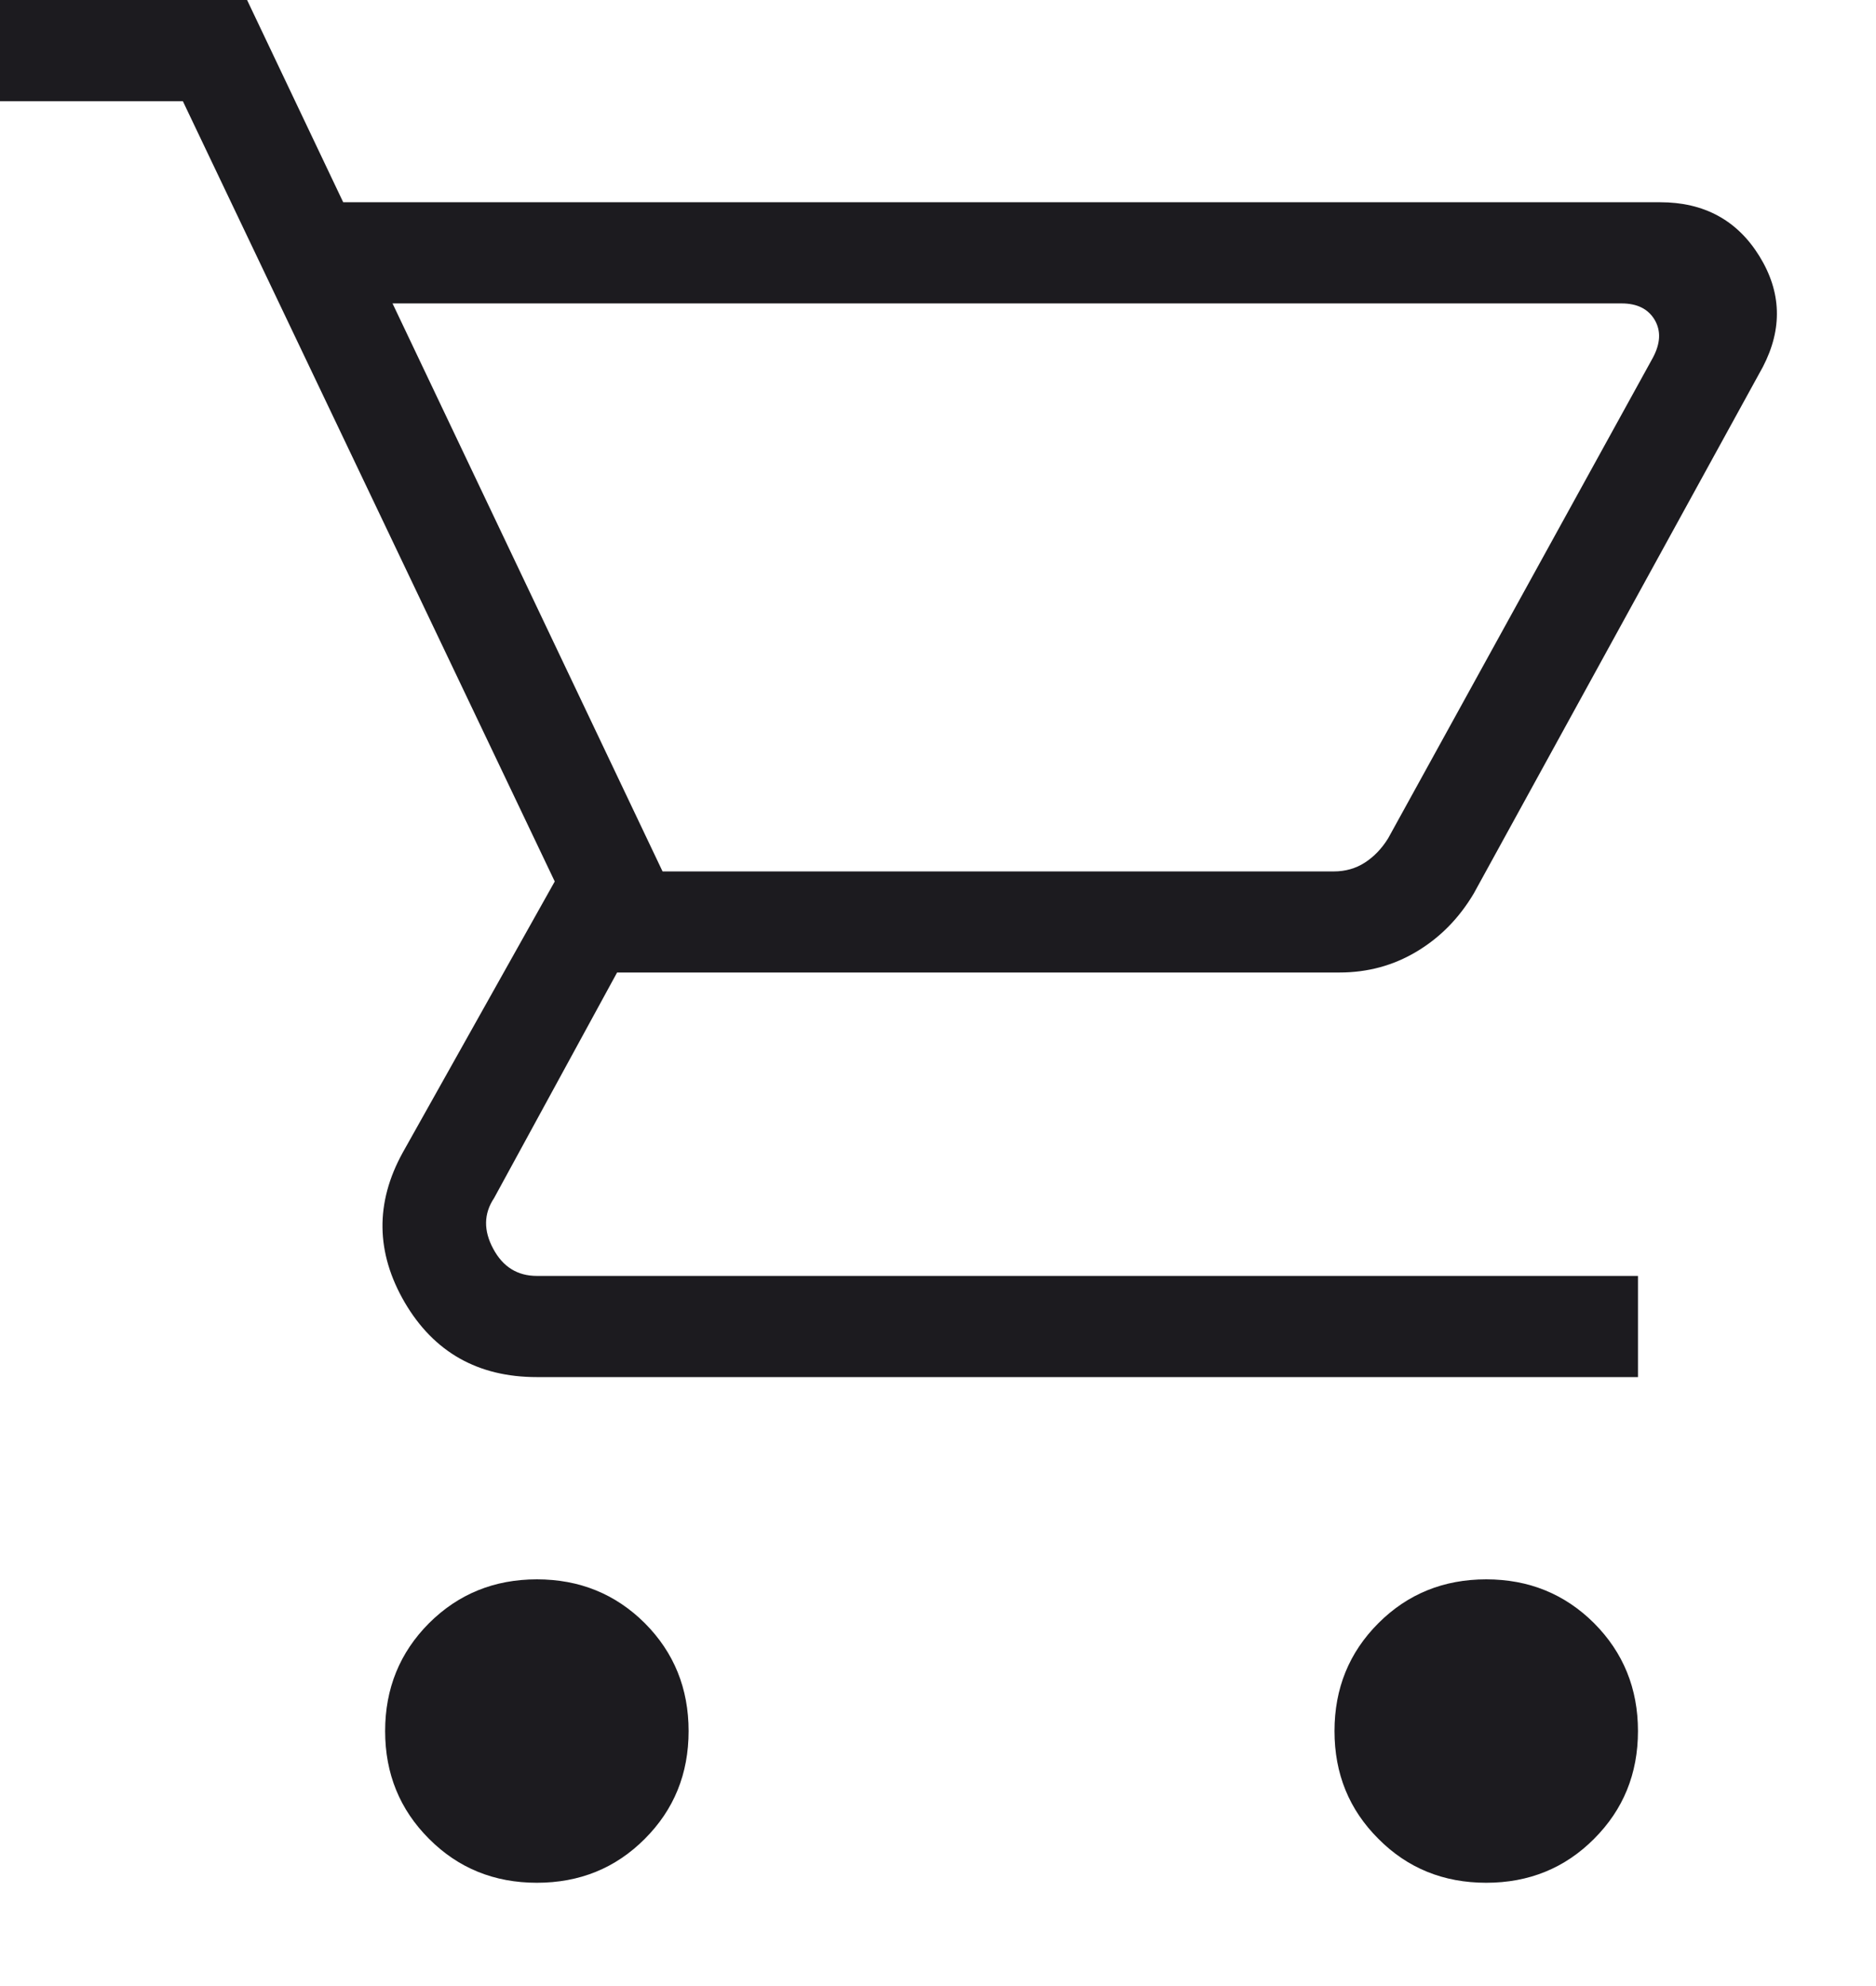 <?xml version="1.0" encoding="utf-8"?>
<svg xmlns="http://www.w3.org/2000/svg" fill="none" height="100%" overflow="visible" preserveAspectRatio="none" style="display: block;" viewBox="0 0 17 18" width="100%">
<path d="M4.865 17.064C4.479 17.064 4.153 16.932 3.888 16.666C3.623 16.401 3.49 16.076 3.49 15.689C3.49 15.303 3.623 14.977 3.888 14.711C4.153 14.447 4.479 14.314 4.865 14.314C5.252 14.314 5.578 14.447 5.843 14.711C6.108 14.977 6.24 15.303 6.24 15.689C6.24 16.076 6.108 16.401 5.843 16.666C5.578 16.932 5.252 17.064 4.865 17.064ZM13.468 17.064C13.081 17.064 12.755 16.932 12.491 16.666C12.225 16.401 12.093 16.076 12.093 15.689C12.093 15.303 12.225 14.977 12.491 14.711C12.755 14.447 13.081 14.314 13.468 14.314C13.854 14.314 14.18 14.447 14.445 14.711C14.71 14.977 14.843 15.303 14.843 15.689C14.843 16.076 14.71 16.401 14.445 16.666C14.18 16.932 13.854 17.064 13.468 17.064ZM3.557 2.75L6.004 7.898H12.086C12.192 7.898 12.286 7.871 12.368 7.818C12.45 7.765 12.521 7.692 12.579 7.598L14.977 3.244C15.047 3.114 15.053 3 14.995 2.9C14.936 2.8 14.836 2.75 14.695 2.75H3.557ZM3.11 1.833H15.044C15.442 1.833 15.742 1.996 15.943 2.321C16.144 2.646 16.154 2.98 15.975 3.325L13.355 8.098C13.222 8.322 13.05 8.497 12.838 8.624C12.626 8.751 12.393 8.814 12.139 8.814H5.592L4.477 10.859C4.383 11 4.381 11.153 4.469 11.317C4.557 11.482 4.689 11.564 4.865 11.564H14.843V12.481H4.865C4.331 12.481 3.932 12.255 3.668 11.805C3.405 11.354 3.399 10.901 3.649 10.447L5.027 7.989L1.657 0.917H0V0H2.239L3.11 1.833Z" fill="#1C1B1F" id="shopping_cart"/>
</svg>